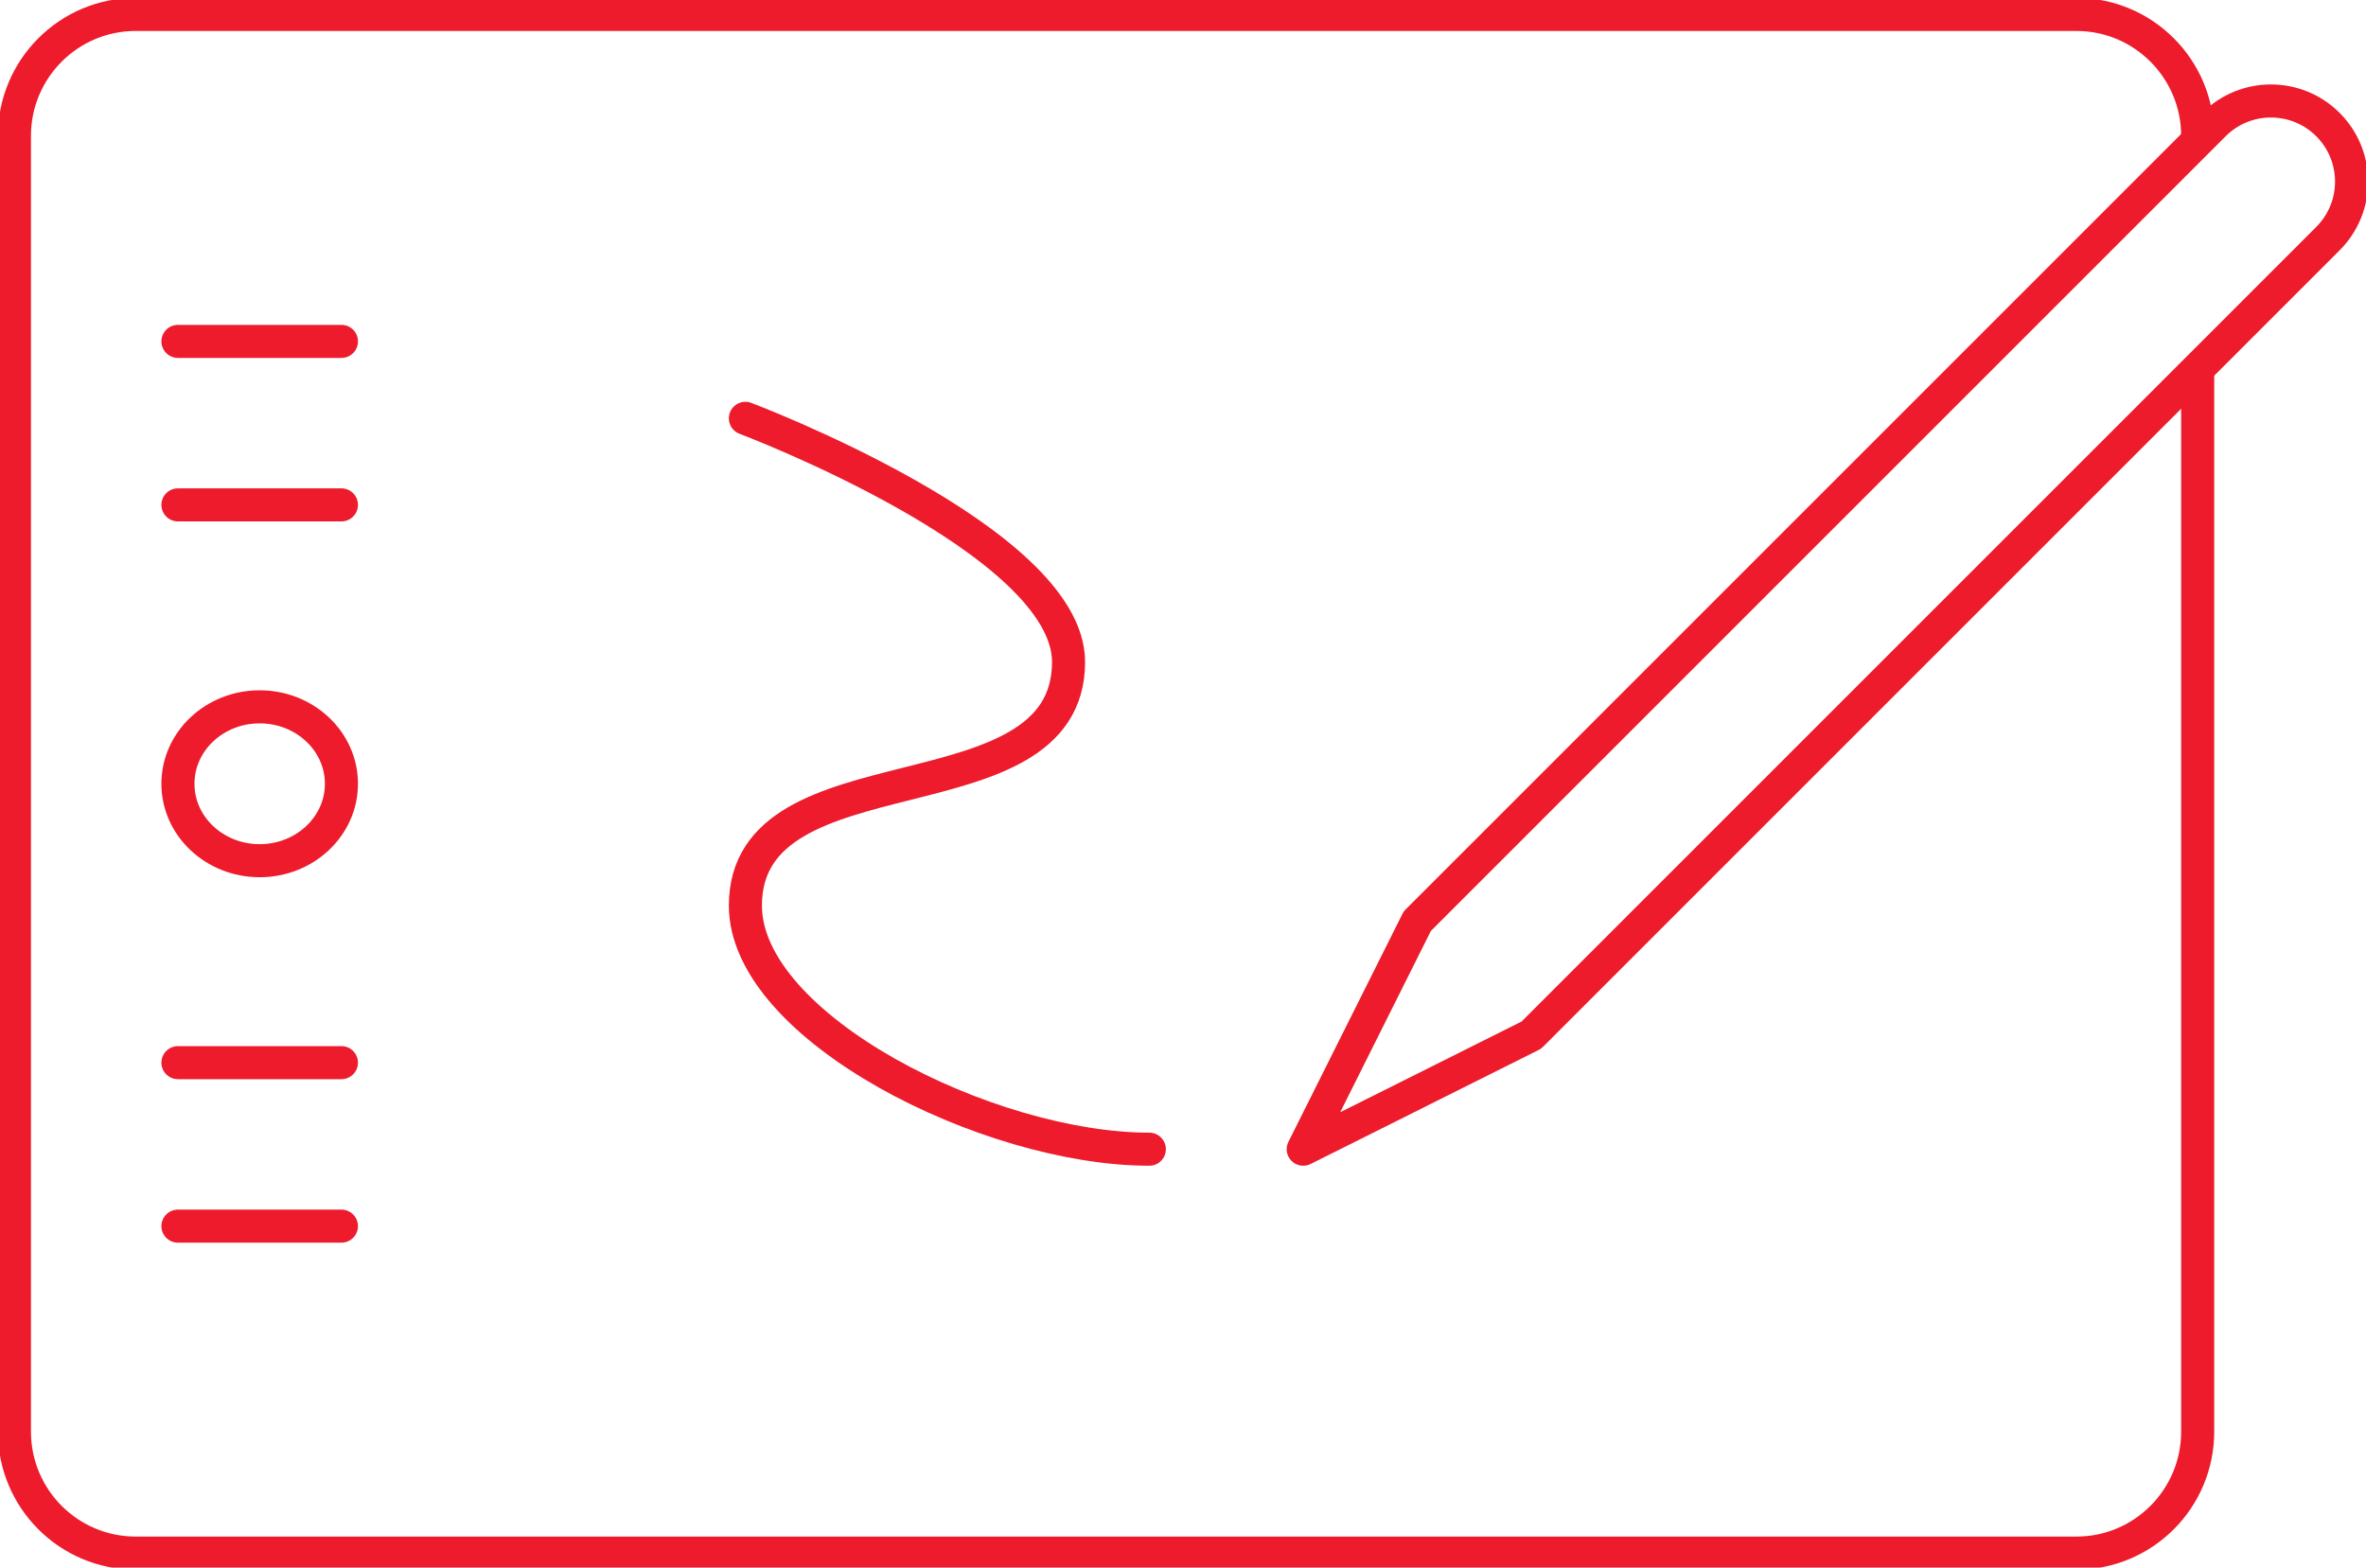 <svg width="246" height="163" xmlns="http://www.w3.org/2000/svg" xmlns:xlink="http://www.w3.org/1999/xlink" xml:space="preserve" overflow="hidden"><g transform="translate(-49 -392)"><path d="M291.044 404.956C294.319 408.226 294.319 413.537 291.044 416.812L208.216 499.64 184.5 511.5 196.36 487.784 279.189 404.956C282.463 401.681 287.77 401.681 291.044 404.956Z" stroke="#ED1B2C" stroke-width="3.438" stroke-linejoin="round" stroke-miterlimit="10" fill="none" fill-rule="evenodd"/><path d="M84.5 473.5C84.5 477.918 80.694 481.5 76 481.5 71.305 481.5 67.5 477.918 67.5 473.5 67.5 469.082 71.305 465.5 76 465.5 80.694 465.5 84.5 469.082 84.5 473.5Z" stroke="#ED1B2C" stroke-width="3.438" stroke-linejoin="round" stroke-miterlimit="10" fill="none" fill-rule="evenodd"/><path d="M67.5 427.5 84.5 427.5" stroke="#ED1B2C" stroke-width="3.438" stroke-linecap="round" stroke-linejoin="round" stroke-miterlimit="10" fill="none" fill-rule="evenodd"/><path d="M67.5 444.5 84.5 444.5" stroke="#ED1B2C" stroke-width="3.438" stroke-linecap="round" stroke-linejoin="round" stroke-miterlimit="10" fill="none" fill-rule="evenodd"/><path d="M67.5 502.5 84.5 502.5" stroke="#ED1B2C" stroke-width="3.438" stroke-linecap="round" stroke-linejoin="round" stroke-miterlimit="10" fill="none" fill-rule="evenodd"/><path d="M67.5 519.5 84.5 519.5" stroke="#ED1B2C" stroke-width="3.438" stroke-linecap="round" stroke-linejoin="round" stroke-miterlimit="10" fill="none" fill-rule="evenodd"/><path d="M277.5 406.856 277.5 406.132C277.5 399.155 271.854 393.5 264.889 393.5L63.111 393.5C56.146 393.5 50.5 399.155 50.5 406.132L50.5 540.868C50.5 547.845 56.146 553.5 63.111 553.5L264.889 553.5C271.854 553.5 277.5 547.845 277.5 540.868L277.5 430.671" stroke="#ED1B2C" stroke-width="3.438" stroke-linejoin="round" stroke-miterlimit="10" fill="none" fill-rule="evenodd"/><path d="M126.5 435.5C126.5 435.5 160.1 448.167 160.1 460.833 160.1 477.722 126.5 469.278 126.5 486.167 126.5 498.833 151.7 511.5 168.5 511.5" stroke="#ED1B2C" stroke-width="3.438" stroke-linecap="round" stroke-linejoin="round" stroke-miterlimit="10" fill="none" fill-rule="evenodd"/></g></svg>